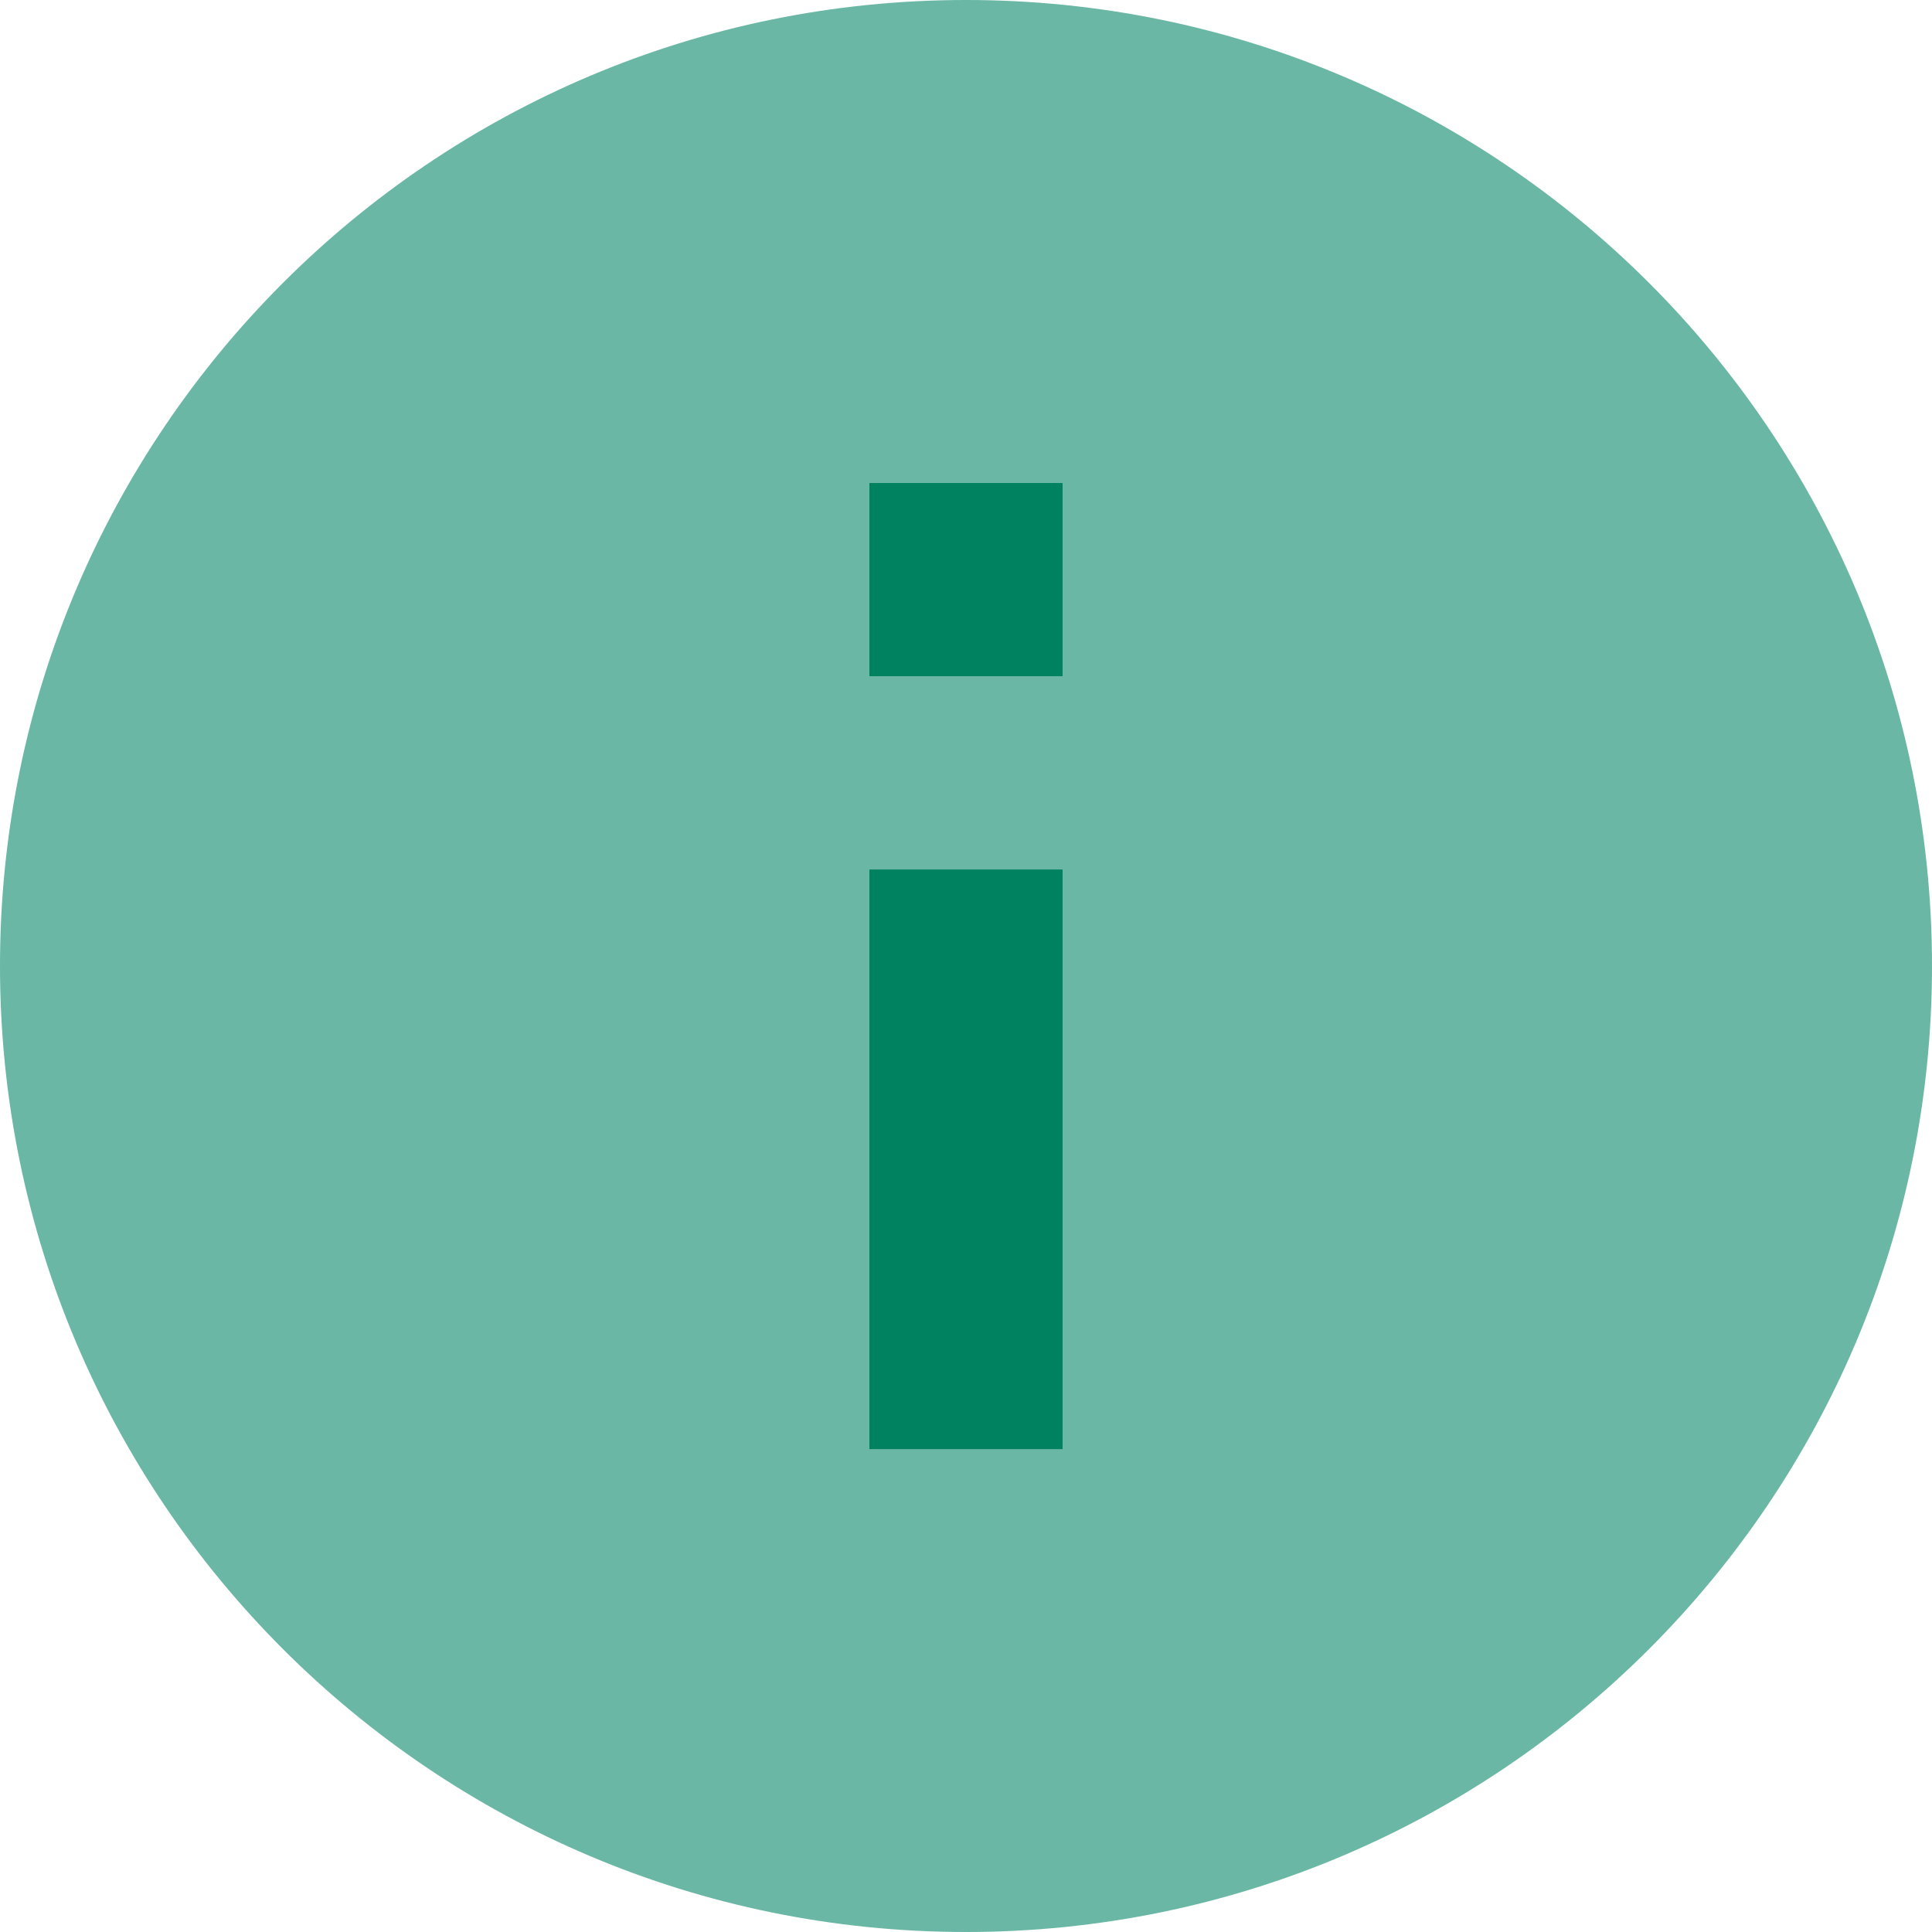 <?xml version="1.0" encoding="utf-8"?>
<!-- Generator: Adobe Illustrator 15.1.0, SVG Export Plug-In . SVG Version: 6.00 Build 0)  -->
<!DOCTYPE svg PUBLIC "-//W3C//DTD SVG 1.1//EN" "http://www.w3.org/Graphics/SVG/1.1/DTD/svg11.dtd">
<svg version="1.1" id="Capa_1" xmlns="http://www.w3.org/2000/svg" xmlns:xlink="http://www.w3.org/1999/xlink" x="0px" y="0px"
	 width="20px" height="20px" viewBox="0 0 20 20" enable-background="new 0 0 20 20" xml:space="preserve">
<path fill="#69B7A4" d="M10,0C4.477,0,0,4.477,0,10c0,5.522,4.477,10,10,10c5.523,0,10-4.478,10-10C20,4.477,15.523,0,10,0z"/>
<rect x="9" y="5" fill="#008261" width="2" height="2"/>
<rect x="9" y="9.001" fill="#008261" width="2" height="6"/>
</svg>
